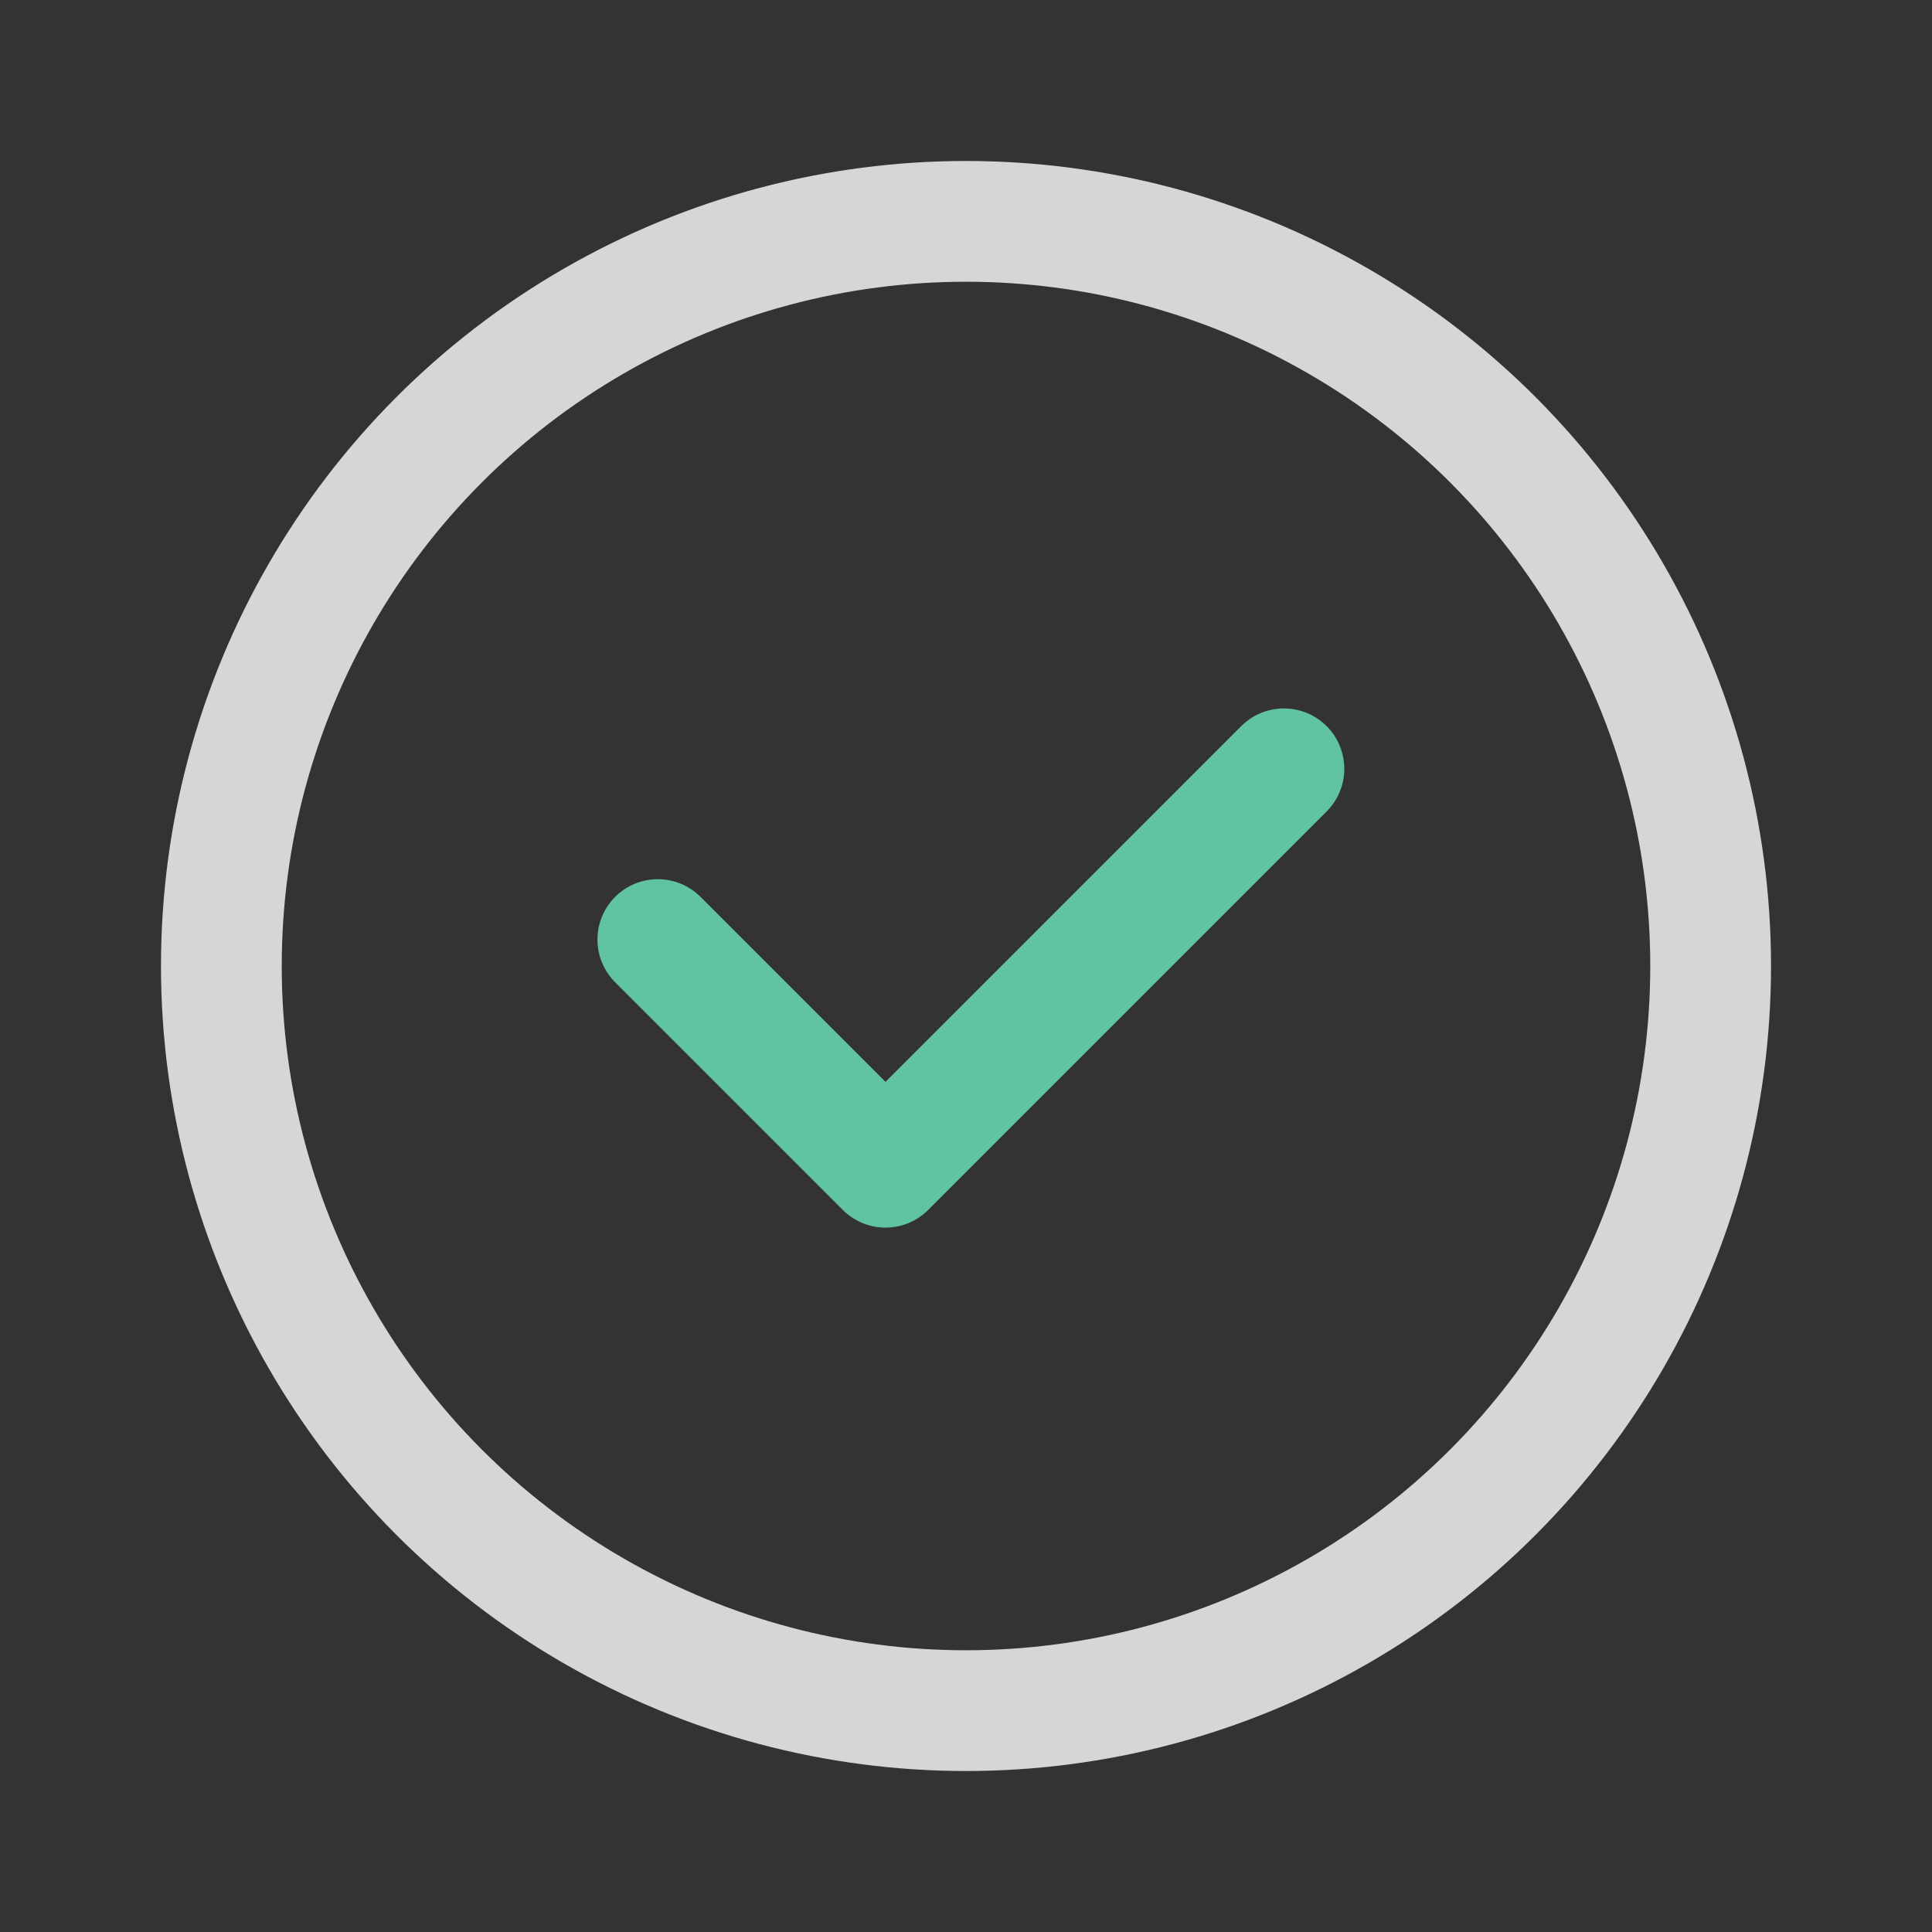 <?xml version="1.0" encoding="UTF-8"?>
<svg width="40px" height="40px" viewBox="0 0 40 40" version="1.1" xmlns="http://www.w3.org/2000/svg" xmlns:xlink="http://www.w3.org/1999/xlink">
    <rect x="0" y="0" width="40" height="40" fill="#333333" stroke="none"/>
    <title>icon_ruset</title>
    <g id="页面-1" stroke="none" stroke-width="1" fill="none" fill-rule="evenodd" opacity="0.8">
        <g id="02-4资质信息" transform="translate(-1410, -313)">
            <g id="提交结果" transform="translate(1347, 297)">
                <g id="编组-4备份" transform="translate(63, 16)">
                    <rect id="矩形" x="0" y="0" width="40" height="40"></rect>
                    <rect id="矩形" x="3.333" y="3.333" width="33.333" height="33.333"></rect>
                    <circle id="椭圆形" stroke="#FFFFFF" stroke-width="2.5" cx="20" cy="20" r="15.417"></circle>
                    <polyline id="路径-2" stroke="#6DE8BB" stroke-width="2.5" stroke-linecap="round" stroke-linejoin="round" transform="translate(20.101, 17.685) rotate(-315) translate(-20.101, -17.685) " points="16.768 23.518 23.434 23.518 23.434 11.852"></polyline>
                </g>
            </g>
        </g>
    </g>
</svg>